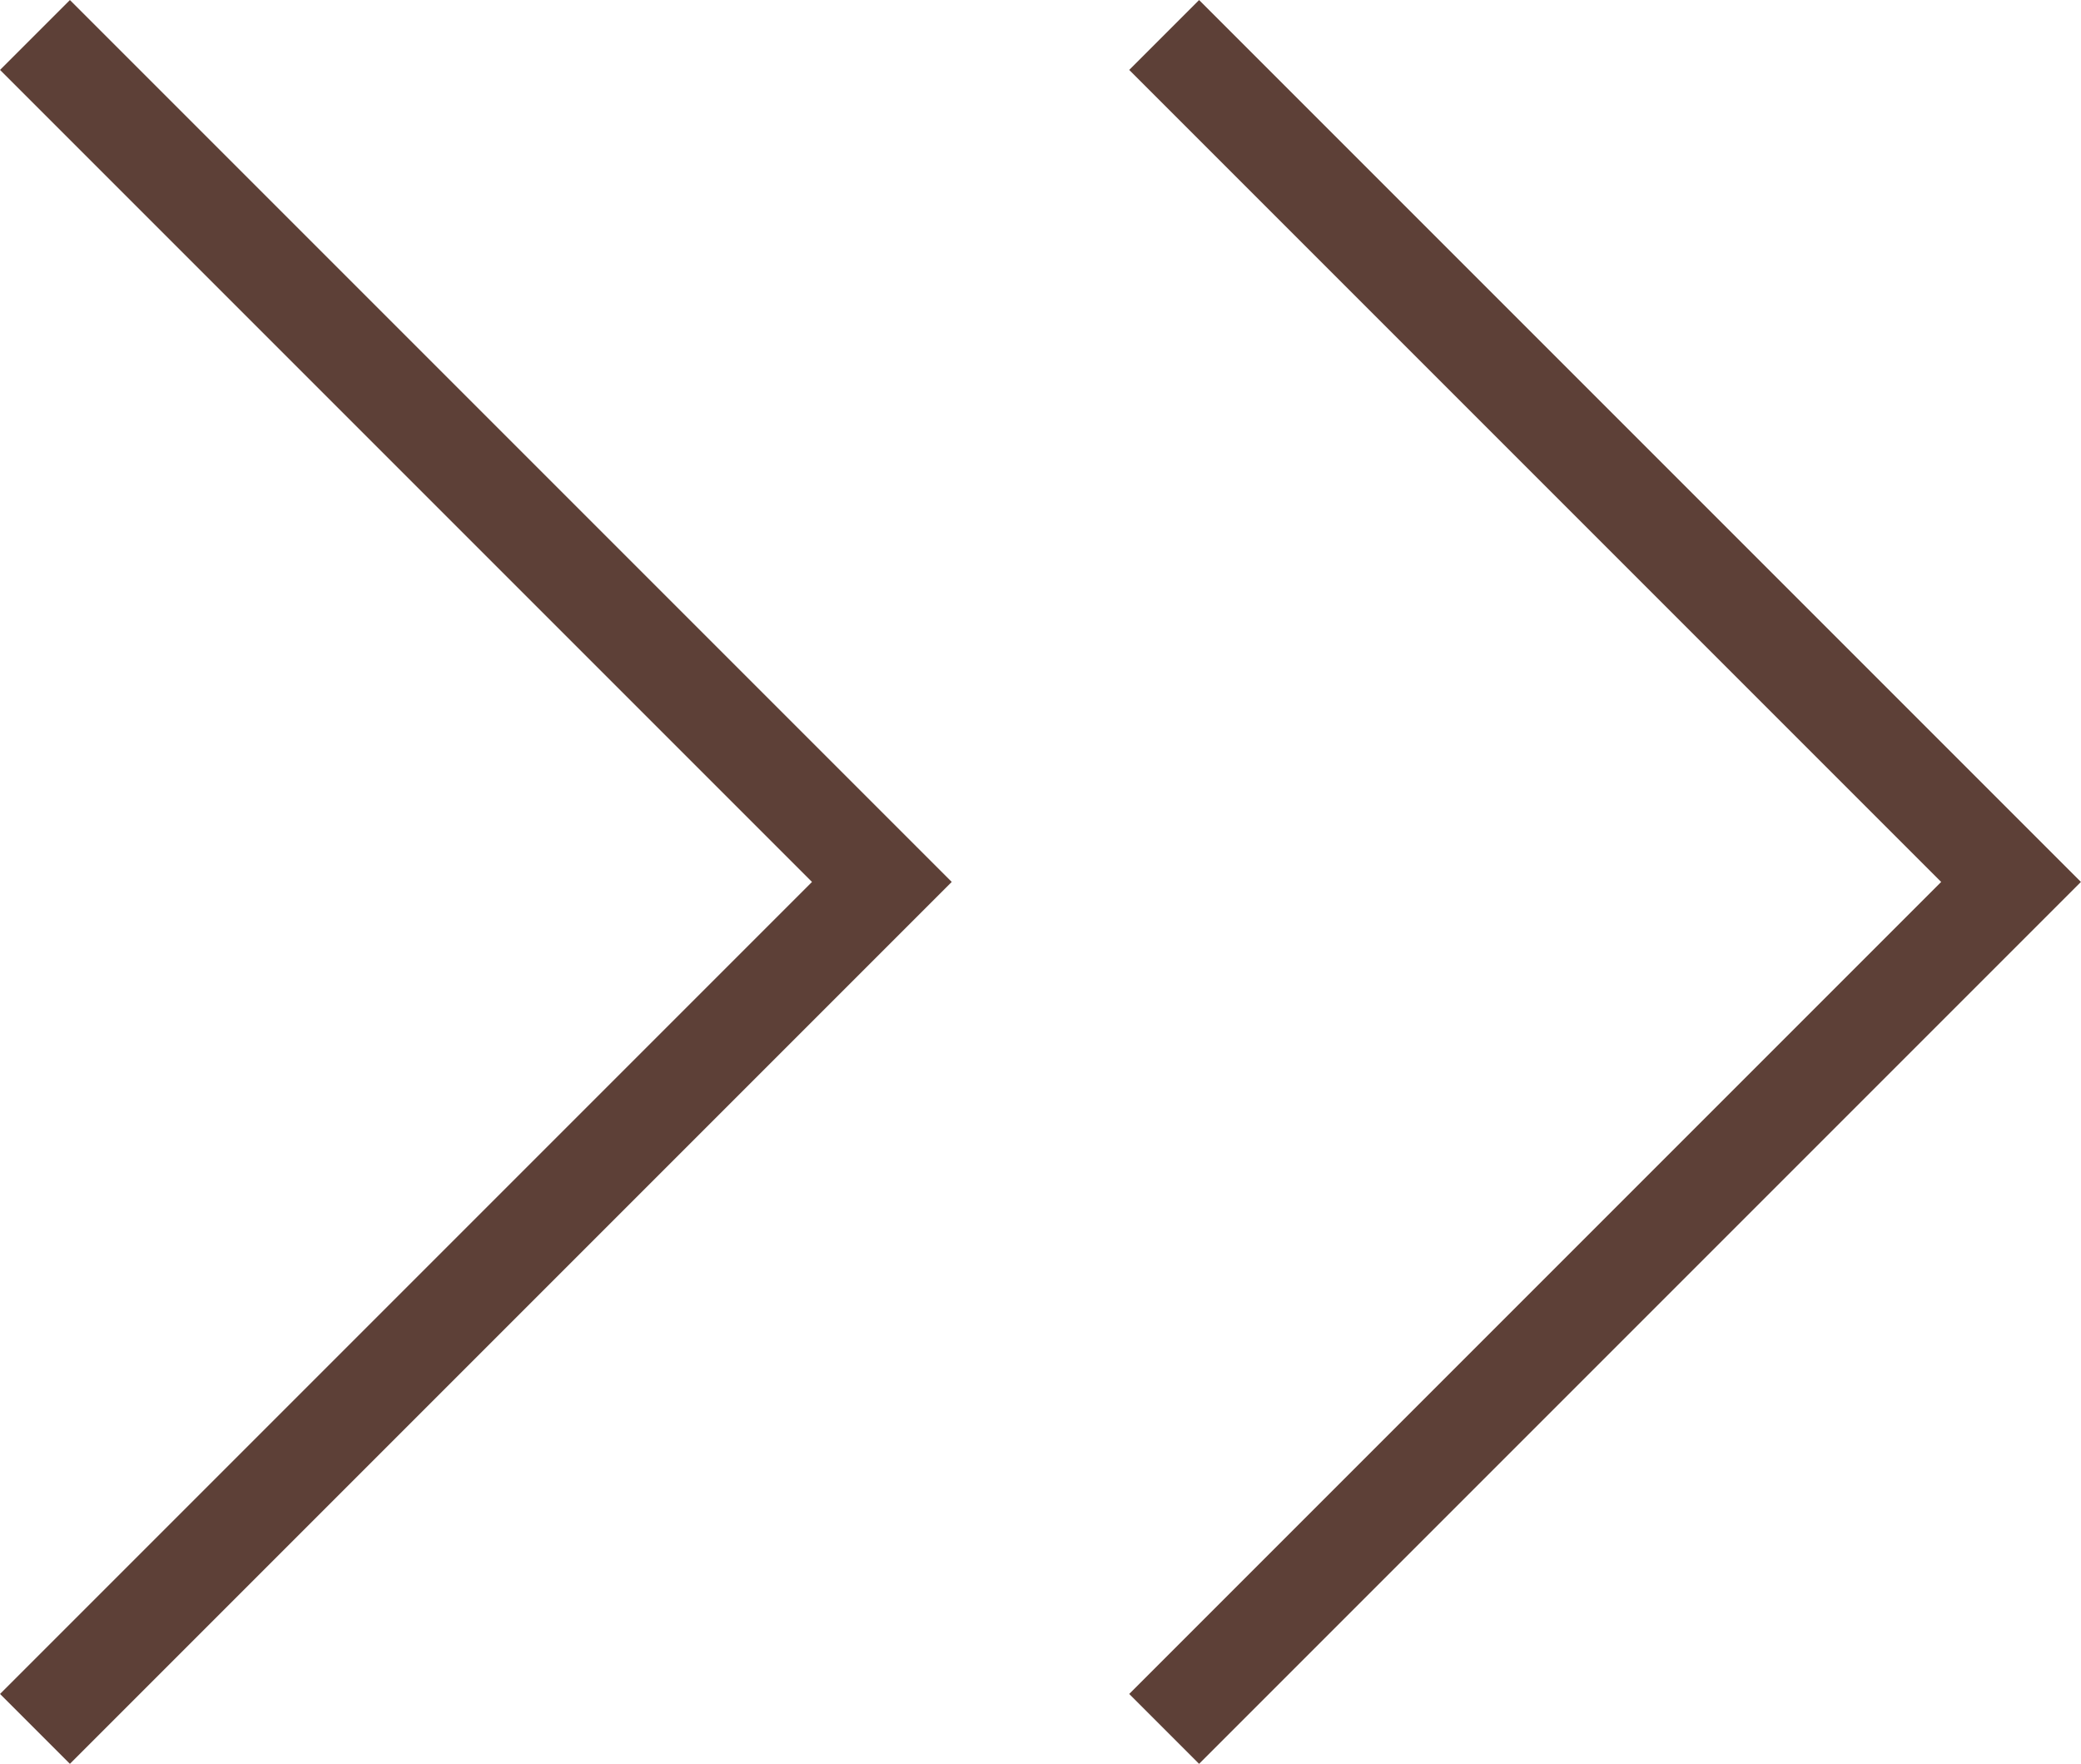 <svg xmlns="http://www.w3.org/2000/svg" width="21.061" height="17.85" viewBox="0 0 21.061 17.85">
  <g id="グループ_152" data-name="グループ 152" transform="translate(-559.505 -936.857)">
    <path id="パス_229" data-name="パス 229" d="M559.859,937.211l8.571,8.571-8.571,8.571" fill="none" stroke="#5d4037" stroke-miterlimit="10" stroke-width="1"/>
    <path id="パス_230" data-name="パス 230" d="M571.287,937.211l8.571,8.571-8.571,8.571" fill="none" stroke="#5d4037" stroke-miterlimit="10" stroke-width="1"/>
  </g>
</svg>
